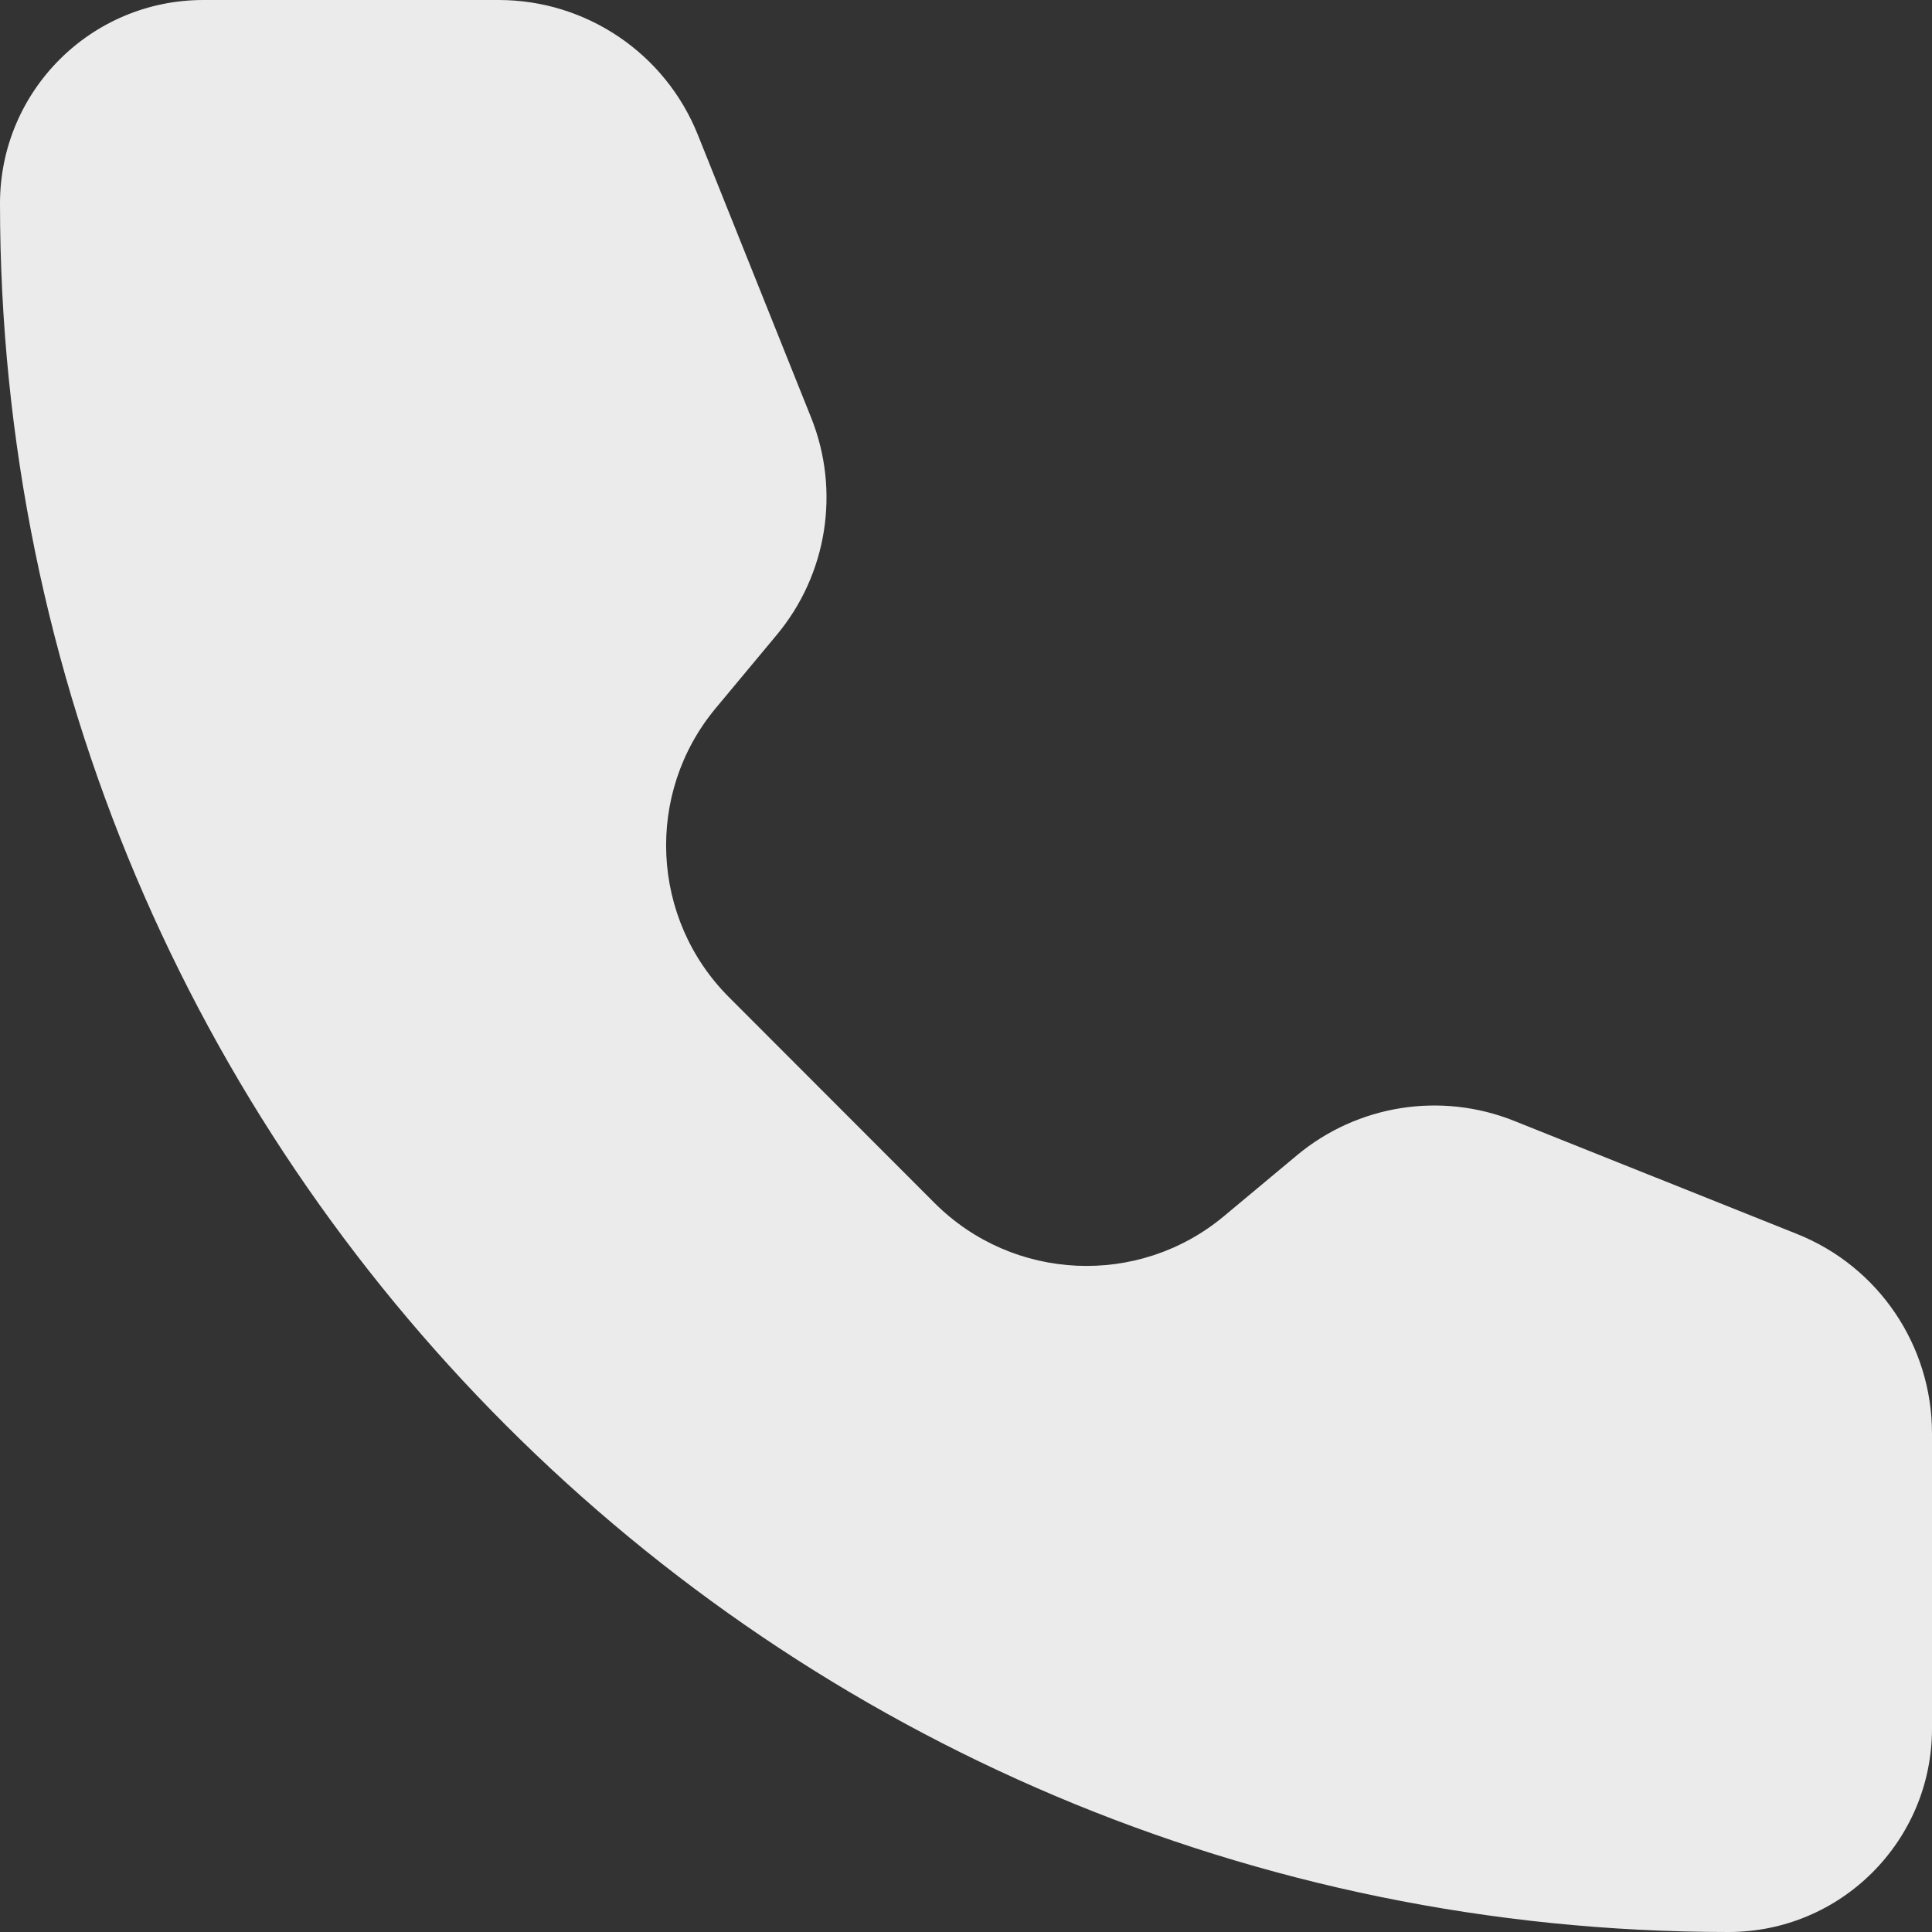<svg width="18" height="18" viewBox="0 0 18 18" fill="none" xmlns="http://www.w3.org/2000/svg">
<rect x="0" y="0" width="18" height="18" fill="#333333" stroke="none"/>
<path opacity="0.9" d="M6.502 1.257C6.199 0.498 5.463 0 4.646 0H1.895C0.848 0 0 0.848 0 1.895C0 10.789 7.211 18 16.105 18C17.152 18 18 17.152 18 16.105L18 13.354C18 12.536 17.503 11.801 16.743 11.497L14.107 10.443C13.425 10.17 12.648 10.293 12.084 10.763L11.403 11.331C10.609 11.993 9.44 11.94 8.708 11.209L6.792 9.291C6.061 8.56 6.007 7.391 6.669 6.597L7.236 5.916C7.707 5.352 7.83 4.575 7.558 3.893L6.502 1.257Z" fill="white"/>
</svg>
